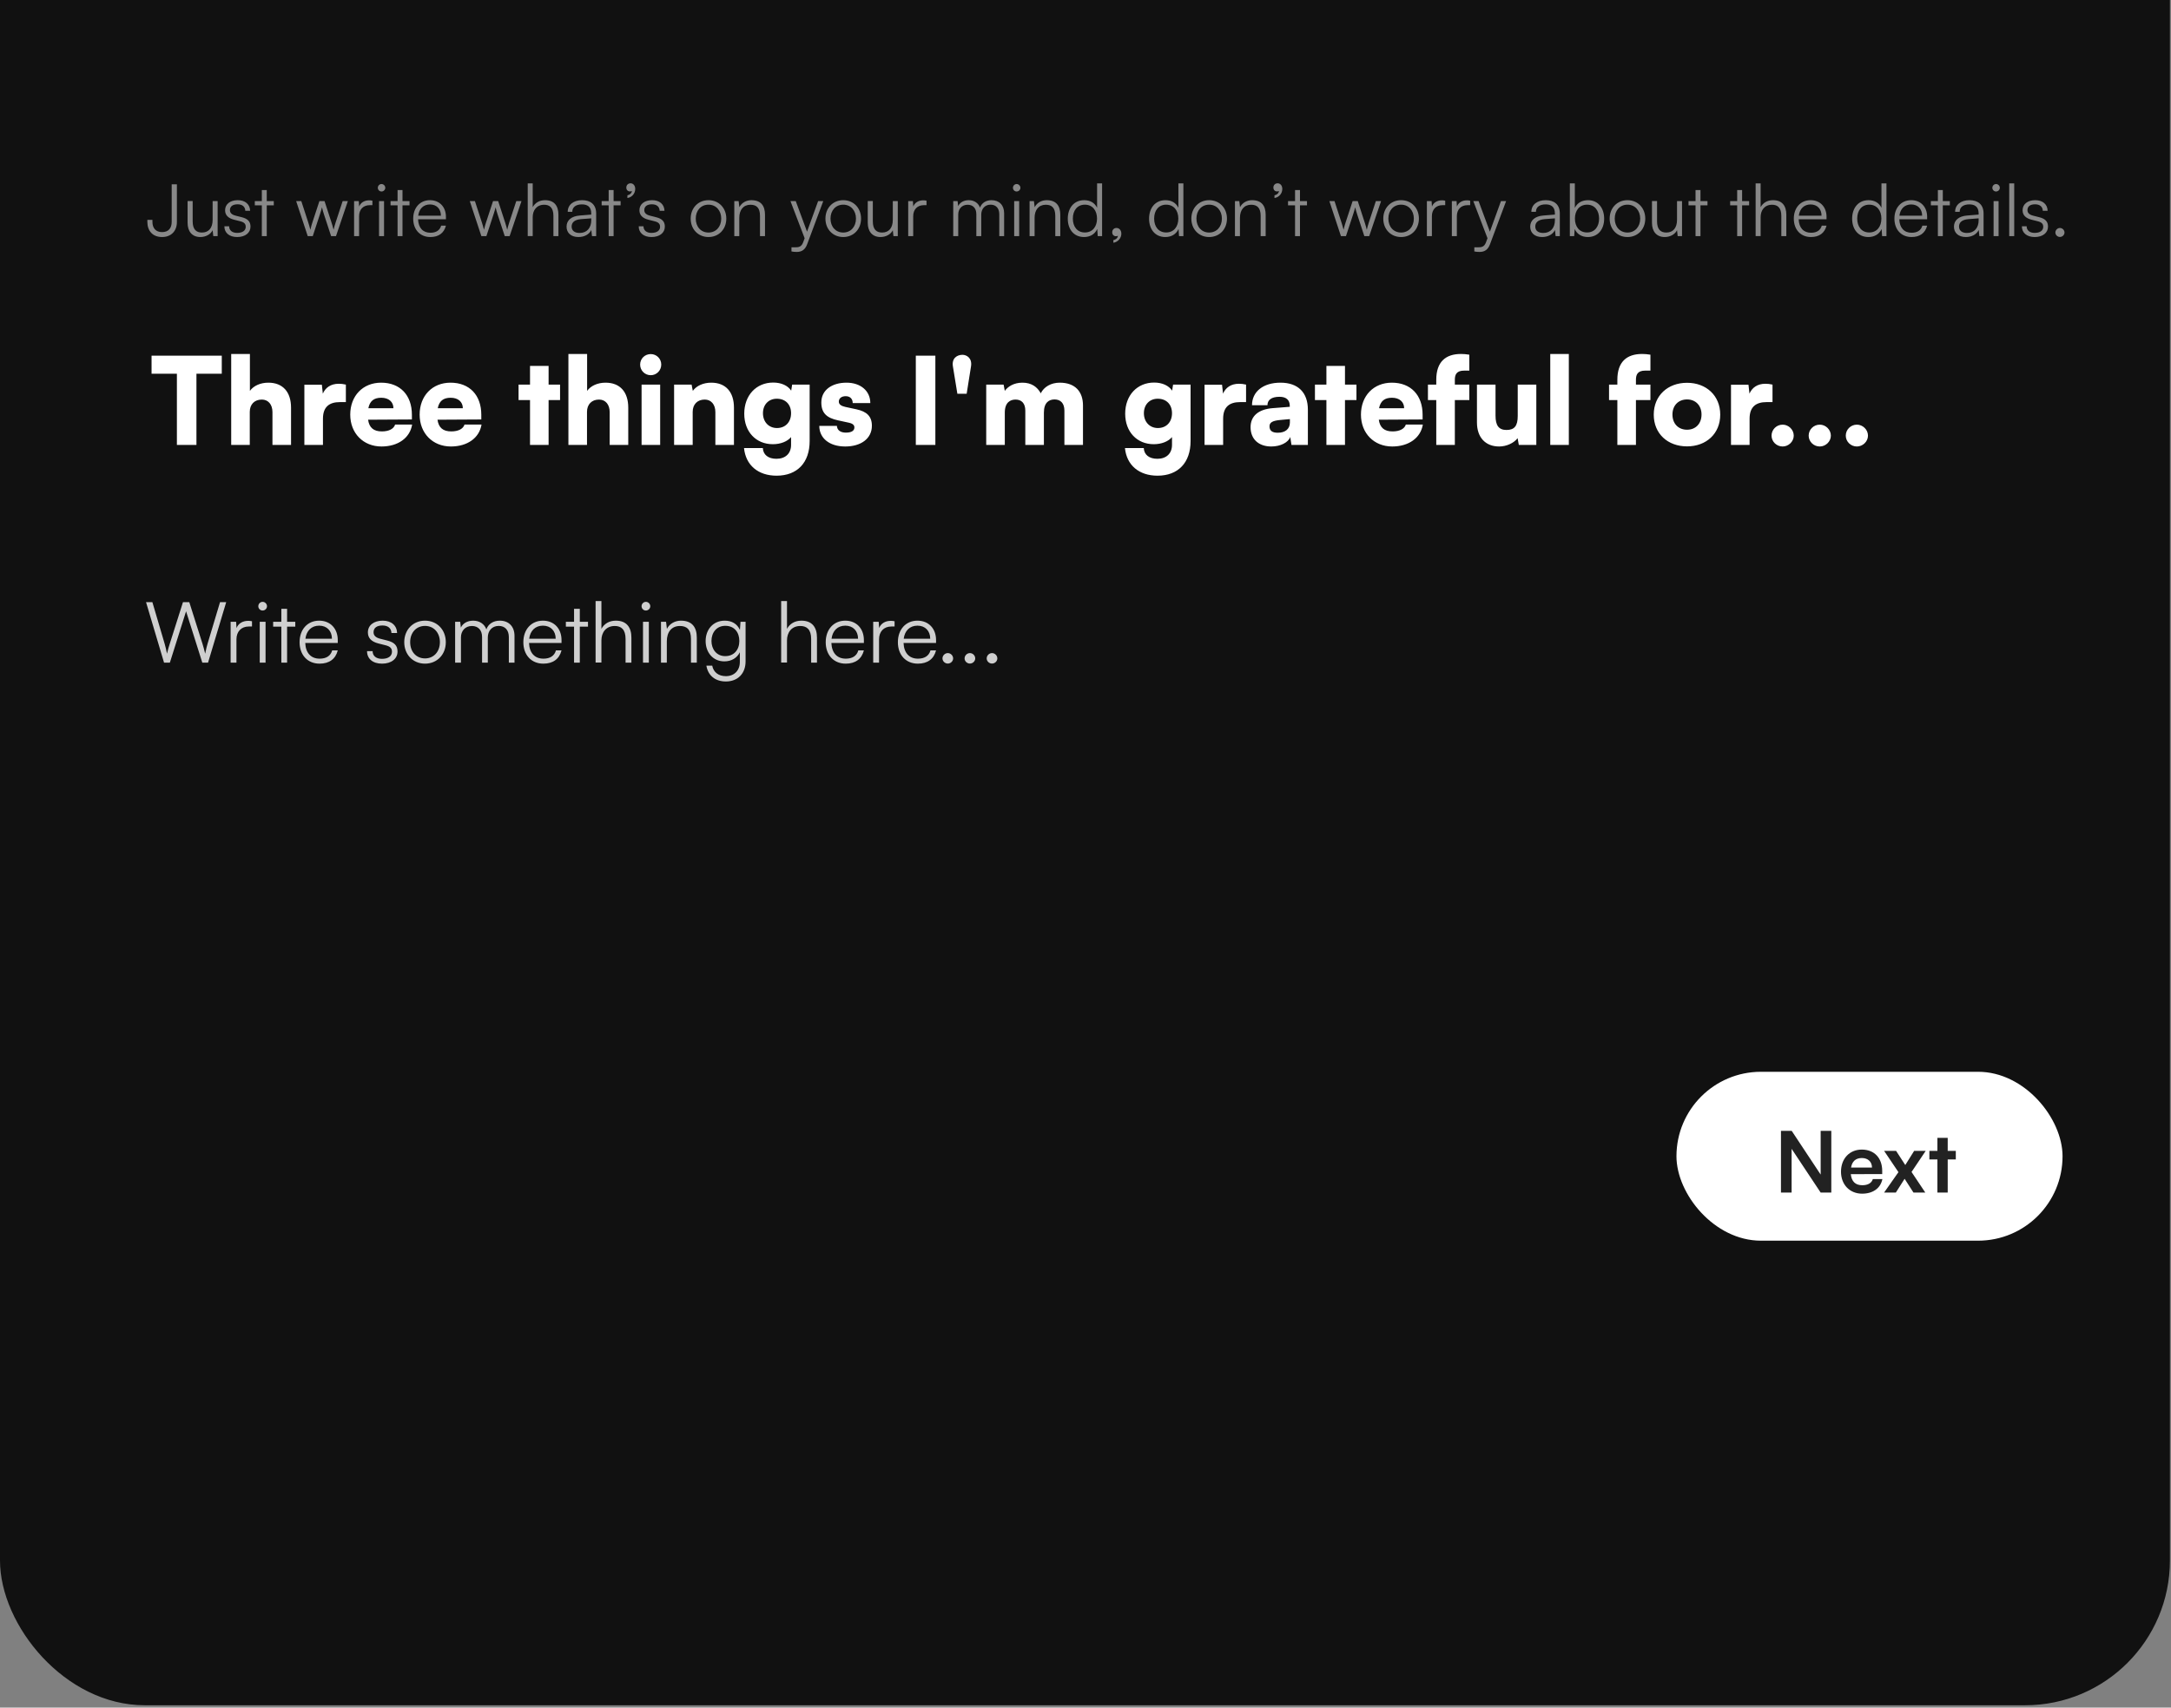 <svg width="239" height="188" viewBox="0 0 239 188" fill="none" xmlns="http://www.w3.org/2000/svg">
<rect x="0" y="0" width="239" height="188" fill="#808080" stroke="none"/>
<g clip-path="url(#clip0_572_481)">
<rect y="-56" width="238.88" height="243.743" rx="15.939" fill="#111111"/>
<path opacity="0.5" d="M16.223 24.43V24.207H16.781V24.43C16.781 25.107 17.147 25.554 17.841 25.554C18.566 25.554 18.901 25.099 18.901 24.422V20.294H19.474V24.438C19.474 25.474 18.805 26.096 17.841 26.096C16.812 26.096 16.223 25.418 16.223 24.43ZM23.409 22.143H23.959V26H23.481L23.409 25.346C23.194 25.793 22.66 26.096 22.055 26.096C21.146 26.096 20.652 25.474 20.652 24.534V22.135H21.21V24.358C21.21 25.275 21.616 25.602 22.23 25.602C22.971 25.602 23.409 25.107 23.409 24.191V22.143ZM24.7 24.916H25.226C25.226 25.362 25.561 25.641 26.103 25.641C26.701 25.641 27.051 25.386 27.051 24.972C27.051 24.653 26.892 24.47 26.438 24.358L25.776 24.191C25.107 24.024 24.78 23.673 24.78 23.147C24.78 22.47 25.346 22.039 26.174 22.039C26.987 22.039 27.513 22.485 27.537 23.203H27.003C26.987 22.756 26.677 22.493 26.159 22.493C25.617 22.493 25.314 22.724 25.314 23.139C25.314 23.434 25.521 23.641 25.943 23.745L26.605 23.912C27.274 24.079 27.577 24.39 27.577 24.948C27.577 25.641 26.987 26.096 26.111 26.096C25.242 26.096 24.7 25.633 24.7 24.916ZM29.367 26H28.825V22.605H28.052V22.143H28.825V20.923H29.367V22.143H30.14V22.605H29.367V26ZM33.879 26L32.604 22.143H33.17L33.927 24.47C34.015 24.725 34.087 24.988 34.166 25.299C34.23 24.988 34.358 24.597 34.397 24.47L35.162 22.143H35.728L36.485 24.47C36.557 24.677 36.653 25.012 36.724 25.299C36.804 24.98 36.82 24.884 36.956 24.47L37.721 22.143H38.294L36.987 26H36.453L35.657 23.577C35.561 23.29 35.497 23.051 35.449 22.82C35.394 23.027 35.33 23.259 35.226 23.577L34.429 26H33.879ZM40.998 22.095V22.589H40.695C39.985 22.589 39.531 23.067 39.531 23.8V26H38.981V22.143H39.499L39.539 22.741C39.691 22.326 40.097 22.055 40.639 22.055C40.758 22.055 40.862 22.063 40.998 22.095ZM41.999 21.083C41.776 21.083 41.593 20.899 41.593 20.676C41.593 20.453 41.776 20.262 41.999 20.262C42.223 20.262 42.414 20.453 42.414 20.676C42.414 20.899 42.223 21.083 41.999 21.083ZM41.728 26V22.143H42.278V26H41.728ZM44.31 26H43.768V22.605H42.995V22.143H43.768V20.923H44.31V22.143H45.083V22.605H44.31V26ZM47.378 26.096C46.246 26.096 45.489 25.283 45.489 24.071C45.489 22.868 46.238 22.039 47.338 22.039C48.382 22.039 49.091 22.78 49.091 23.872V24.143H46.023C46.063 25.084 46.557 25.625 47.386 25.625C48.015 25.625 48.422 25.355 48.565 24.844H49.091C48.884 25.657 48.286 26.096 47.378 26.096ZM47.338 22.509C46.613 22.509 46.135 22.988 46.039 23.745H48.541C48.541 23.003 48.063 22.509 47.338 22.509ZM52.994 26L51.718 22.143H52.284L53.041 24.47C53.129 24.725 53.201 24.988 53.281 25.299C53.344 24.988 53.472 24.597 53.512 24.47L54.277 22.143H54.843L55.6 24.47C55.671 24.677 55.767 25.012 55.839 25.299C55.918 24.98 55.934 24.884 56.07 24.47L56.835 22.143H57.409L56.102 26H55.568L54.771 23.577C54.675 23.29 54.611 23.051 54.563 22.82C54.508 23.027 54.444 23.259 54.34 23.577L53.544 26H52.994ZM58.645 25.992H58.096V20.19H58.645V22.812C58.892 22.35 59.363 22.039 60.008 22.039C61.02 22.039 61.475 22.669 61.475 23.641V26H60.925V23.761C60.925 22.86 60.502 22.541 59.905 22.541C59.076 22.541 58.645 23.155 58.645 23.896V25.992ZM63.678 26.096C62.858 26.096 62.371 25.633 62.371 24.956C62.371 24.247 62.913 23.8 63.814 23.729L65.089 23.625V23.498C65.089 22.741 64.635 22.501 64.069 22.501C63.399 22.501 63.001 22.804 63.001 23.322H62.499C62.499 22.541 63.136 22.039 64.085 22.039C64.977 22.039 65.631 22.485 65.631 23.506V26H65.169L65.097 25.323C64.858 25.809 64.332 26.096 63.678 26.096ZM63.806 25.649C64.619 25.649 65.089 25.084 65.089 24.247V24.04L63.949 24.127C63.224 24.191 62.929 24.51 62.929 24.94C62.929 25.41 63.28 25.649 63.806 25.649ZM67.549 26H67.007V22.605H66.234V22.143H67.007V20.923H67.549V22.143H68.322V22.605H67.549V26ZM69.93 20.804C69.93 21.306 69.564 21.728 69.07 21.8V21.505C69.349 21.449 69.556 21.25 69.556 21.027C69.508 21.059 69.436 21.075 69.341 21.075C69.134 21.075 68.95 20.923 68.95 20.652C68.95 20.381 69.142 20.182 69.421 20.182C69.692 20.182 69.93 20.413 69.93 20.804ZM70.314 24.916H70.84C70.84 25.362 71.175 25.641 71.717 25.641C72.315 25.641 72.665 25.386 72.665 24.972C72.665 24.653 72.506 24.47 72.052 24.358L71.39 24.191C70.721 24.024 70.394 23.673 70.394 23.147C70.394 22.47 70.96 22.039 71.789 22.039C72.602 22.039 73.128 22.485 73.152 23.203H72.618C72.602 22.756 72.291 22.493 71.773 22.493C71.231 22.493 70.928 22.724 70.928 23.139C70.928 23.434 71.135 23.641 71.558 23.745L72.219 23.912C72.889 24.079 73.191 24.39 73.191 24.948C73.191 25.641 72.602 26.096 71.725 26.096C70.856 26.096 70.314 25.633 70.314 24.916ZM76.036 24.071C76.036 22.892 76.865 22.039 77.996 22.039C79.128 22.039 79.957 22.892 79.957 24.071C79.957 25.243 79.128 26.096 77.996 26.096C76.865 26.096 76.036 25.243 76.036 24.071ZM76.594 24.063C76.594 24.972 77.168 25.602 77.996 25.602C78.817 25.602 79.399 24.972 79.399 24.063C79.399 23.171 78.817 22.533 77.996 22.533C77.168 22.533 76.594 23.171 76.594 24.063ZM81.386 26H80.837V22.143H81.315L81.394 22.812C81.649 22.318 82.159 22.039 82.717 22.039C83.777 22.039 84.216 22.669 84.216 23.641V26H83.666V23.761C83.666 22.86 83.259 22.541 82.622 22.541C81.833 22.541 81.386 23.115 81.386 23.984V26ZM87.131 27.682V27.227H87.554C87.888 27.227 88.223 27.203 88.414 26.685L88.582 26.231L87.02 22.143H87.602L88.845 25.506L90.064 22.143H90.63L88.861 26.885C88.638 27.49 88.263 27.737 87.713 27.737C87.482 27.737 87.307 27.721 87.131 27.682ZM90.87 24.071C90.87 22.892 91.699 22.039 92.83 22.039C93.962 22.039 94.791 22.892 94.791 24.071C94.791 25.243 93.962 26.096 92.83 26.096C91.699 26.096 90.87 25.243 90.87 24.071ZM91.428 24.063C91.428 24.972 92.001 25.602 92.83 25.602C93.651 25.602 94.233 24.972 94.233 24.063C94.233 23.171 93.651 22.533 92.83 22.533C92.001 22.533 91.428 23.171 91.428 24.063ZM98.287 22.143H98.836V26H98.358L98.287 25.346C98.071 25.793 97.537 26.096 96.932 26.096C96.023 26.096 95.529 25.474 95.529 24.534V22.135H96.087V24.358C96.087 25.275 96.493 25.602 97.107 25.602C97.848 25.602 98.287 25.107 98.287 24.191V22.143ZM101.998 22.095V22.589H101.695C100.986 22.589 100.532 23.067 100.532 23.8V26H99.982V22.143H100.5L100.54 22.741C100.691 22.326 101.098 22.055 101.64 22.055C101.759 22.055 101.863 22.063 101.998 22.095ZM105.489 26H104.939V22.143H105.418L105.481 22.693C105.673 22.286 106.103 22.039 106.645 22.039C107.251 22.039 107.705 22.358 107.888 22.86C108.064 22.358 108.534 22.039 109.155 22.039C109.992 22.039 110.542 22.581 110.542 23.474V26H110.008V23.585C110.008 22.924 109.641 22.533 109.052 22.533C108.406 22.533 108.024 23.019 108.024 23.617V26H107.482V23.577C107.482 22.924 107.107 22.541 106.525 22.541C105.88 22.541 105.489 23.019 105.489 23.609V26ZM111.919 21.083C111.696 21.083 111.513 20.899 111.513 20.676C111.513 20.453 111.696 20.262 111.919 20.262C112.142 20.262 112.334 20.453 112.334 20.676C112.334 20.899 112.142 21.083 111.919 21.083ZM111.648 26V22.143H112.198V26H111.648ZM113.895 26H113.345V22.143H113.823L113.903 22.812C114.158 22.318 114.668 22.039 115.226 22.039C116.286 22.039 116.724 22.669 116.724 23.641V26H116.174V23.761C116.174 22.86 115.767 22.541 115.13 22.541C114.341 22.541 113.895 23.115 113.895 23.984V26ZM119.334 26.096C118.21 26.096 117.549 25.235 117.549 24.079C117.549 22.916 118.21 22.039 119.358 22.039C119.995 22.039 120.506 22.318 120.776 22.876V20.19H121.326V26H120.848L120.792 25.211C120.521 25.809 119.98 26.096 119.334 26.096ZM119.43 25.594C120.274 25.594 120.769 24.956 120.769 24.063C120.769 23.179 120.274 22.533 119.43 22.533C118.593 22.533 118.107 23.179 118.107 24.063C118.107 24.956 118.593 25.594 119.43 25.594ZM123.446 25.729C123.446 26.223 123.064 26.654 122.569 26.725V26.43C122.856 26.383 123.064 26.175 123.064 25.952C123.016 25.984 122.952 26.008 122.856 26.008C122.633 26.008 122.442 25.849 122.442 25.578C122.442 25.299 122.633 25.099 122.912 25.099C123.199 25.099 123.446 25.331 123.446 25.729ZM128.284 26.096C127.16 26.096 126.499 25.235 126.499 24.079C126.499 22.916 127.16 22.039 128.308 22.039C128.946 22.039 129.456 22.318 129.727 22.876V20.19H130.276V26H129.798L129.743 25.211C129.472 25.809 128.93 26.096 128.284 26.096ZM128.38 25.594C129.224 25.594 129.719 24.956 129.719 24.063C129.719 23.179 129.224 22.533 128.38 22.533C127.543 22.533 127.057 23.179 127.057 24.063C127.057 24.956 127.543 25.594 128.38 25.594ZM131.153 24.071C131.153 22.892 131.982 22.039 133.113 22.039C134.245 22.039 135.074 22.892 135.074 24.071C135.074 25.243 134.245 26.096 133.113 26.096C131.982 26.096 131.153 25.243 131.153 24.071ZM131.711 24.063C131.711 24.972 132.285 25.602 133.113 25.602C133.934 25.602 134.516 24.972 134.516 24.063C134.516 23.171 133.934 22.533 133.113 22.533C132.285 22.533 131.711 23.171 131.711 24.063ZM136.503 26H135.953V22.143H136.432L136.511 22.812C136.766 22.318 137.276 22.039 137.834 22.039C138.894 22.039 139.333 22.669 139.333 23.641V26H138.783V23.761C138.783 22.86 138.376 22.541 137.739 22.541C136.95 22.541 136.503 23.115 136.503 23.984V26ZM141.165 20.804C141.165 21.306 140.799 21.728 140.305 21.8V21.505C140.584 21.449 140.791 21.25 140.791 21.027C140.743 21.059 140.671 21.075 140.576 21.075C140.368 21.075 140.185 20.923 140.185 20.652C140.185 20.381 140.376 20.182 140.655 20.182C140.926 20.182 141.165 20.413 141.165 20.804ZM143.111 26H142.569V22.605H141.796V22.143H142.569V20.923H143.111V22.143H143.884V22.605H143.111V26ZM147.623 26L146.348 22.143H146.914L147.671 24.47C147.759 24.725 147.83 24.988 147.91 25.299C147.974 24.988 148.101 24.597 148.141 24.47L148.906 22.143H149.472L150.229 24.47C150.301 24.677 150.397 25.012 150.468 25.299C150.548 24.98 150.564 24.884 150.699 24.47L151.464 22.143H152.038L150.731 26H150.197L149.4 23.577C149.305 23.29 149.241 23.051 149.193 22.82C149.137 23.027 149.074 23.259 148.97 23.577L148.173 26H147.623ZM152.283 24.071C152.283 22.892 153.112 22.039 154.243 22.039C155.375 22.039 156.204 22.892 156.204 24.071C156.204 25.243 155.375 26.096 154.243 26.096C153.112 26.096 152.283 25.243 152.283 24.071ZM152.841 24.063C152.841 24.972 153.415 25.602 154.243 25.602C155.064 25.602 155.646 24.972 155.646 24.063C155.646 23.171 155.064 22.533 154.243 22.533C153.415 22.533 152.841 23.171 152.841 24.063ZM159.1 22.095V22.589H158.797C158.088 22.589 157.633 23.067 157.633 23.8V26H157.083V22.143H157.601L157.641 22.741C157.793 22.326 158.199 22.055 158.741 22.055C158.861 22.055 158.964 22.063 159.1 22.095ZM161.847 22.095V22.589H161.544C160.835 22.589 160.381 23.067 160.381 23.8V26H159.831V22.143H160.349L160.389 22.741C160.54 22.326 160.946 22.055 161.488 22.055C161.608 22.055 161.712 22.063 161.847 22.095ZM162.304 27.682V27.227H162.727C163.061 27.227 163.396 27.203 163.587 26.685L163.755 26.231L162.193 22.143H162.774L164.018 25.506L165.237 22.143H165.803L164.034 26.885C163.81 27.49 163.436 27.737 162.886 27.737C162.655 27.737 162.48 27.721 162.304 27.682ZM169.764 26.096C168.943 26.096 168.457 25.633 168.457 24.956C168.457 24.247 168.999 23.8 169.9 23.729L171.175 23.625V23.498C171.175 22.741 170.72 22.501 170.155 22.501C169.485 22.501 169.087 22.804 169.087 23.322H168.585C168.585 22.541 169.222 22.039 170.17 22.039C171.063 22.039 171.717 22.485 171.717 23.506V26H171.254L171.183 25.323C170.944 25.809 170.418 26.096 169.764 26.096ZM169.892 25.649C170.704 25.649 171.175 25.084 171.175 24.247V24.04L170.035 24.127C169.31 24.191 169.015 24.51 169.015 24.94C169.015 25.41 169.366 25.649 169.892 25.649ZM173.298 26H172.82V20.19H173.37V22.892C173.641 22.326 174.167 22.039 174.82 22.039C175.944 22.039 176.598 22.916 176.598 24.079C176.598 25.235 175.928 26.096 174.804 26.096C174.159 26.096 173.625 25.809 173.354 25.211L173.298 26ZM173.378 24.063C173.378 24.956 173.872 25.594 174.717 25.594C175.554 25.594 176.04 24.956 176.04 24.063C176.04 23.179 175.554 22.533 174.717 22.533C173.872 22.533 173.378 23.179 173.378 24.063ZM177.203 24.071C177.203 22.892 178.032 22.039 179.164 22.039C180.295 22.039 181.124 22.892 181.124 24.071C181.124 25.243 180.295 26.096 179.164 26.096C178.032 26.096 177.203 25.243 177.203 24.071ZM177.761 24.063C177.761 24.972 178.335 25.602 179.164 25.602C179.984 25.602 180.566 24.972 180.566 24.063C180.566 23.171 179.984 22.533 179.164 22.533C178.335 22.533 177.761 23.171 177.761 24.063ZM184.62 22.143H185.17V26H184.692L184.62 25.346C184.405 25.793 183.871 26.096 183.265 26.096C182.356 26.096 181.862 25.474 181.862 24.534V22.135H182.42V24.358C182.42 25.275 182.827 25.602 183.44 25.602C184.181 25.602 184.62 25.107 184.62 24.191V22.143ZM187.2 26H186.658V22.605H185.885V22.143H186.658V20.923H187.2V22.143H187.973V22.605H187.2V26ZM191.784 26H191.242V22.605H190.469V22.143H191.242V20.923H191.784V22.143H192.557V22.605H191.784V26ZM193.823 25.992H193.273V20.19H193.823V22.812C194.07 22.35 194.54 22.039 195.186 22.039C196.198 22.039 196.652 22.669 196.652 23.641V26H196.102V23.761C196.102 22.86 195.68 22.541 195.082 22.541C194.253 22.541 193.823 23.155 193.823 23.896V25.992ZM199.366 26.096C198.234 26.096 197.477 25.283 197.477 24.071C197.477 22.868 198.226 22.039 199.326 22.039C200.37 22.039 201.079 22.78 201.079 23.872V24.143H198.011C198.051 25.084 198.545 25.625 199.374 25.625C200.003 25.625 200.41 25.355 200.553 24.844H201.079C200.872 25.657 200.274 26.096 199.366 26.096ZM199.326 22.509C198.601 22.509 198.123 22.988 198.027 23.745H200.529C200.529 23.003 200.051 22.509 199.326 22.509ZM205.683 26.096C204.559 26.096 203.898 25.235 203.898 24.079C203.898 22.916 204.559 22.039 205.707 22.039C206.344 22.039 206.854 22.318 207.125 22.876V20.19H207.675V26H207.197L207.141 25.211C206.87 25.809 206.328 26.096 205.683 26.096ZM205.779 25.594C206.623 25.594 207.117 24.956 207.117 24.063C207.117 23.179 206.623 22.533 205.779 22.533C204.942 22.533 204.456 23.179 204.456 24.063C204.456 24.956 204.942 25.594 205.779 25.594ZM210.441 26.096C209.309 26.096 208.552 25.283 208.552 24.071C208.552 22.868 209.301 22.039 210.401 22.039C211.445 22.039 212.154 22.78 212.154 23.872V24.143H209.086C209.126 25.084 209.62 25.625 210.448 25.625C211.078 25.625 211.485 25.355 211.628 24.844H212.154C211.947 25.657 211.349 26.096 210.441 26.096ZM210.401 22.509C209.675 22.509 209.197 22.988 209.102 23.745H211.604C211.604 23.003 211.126 22.509 210.401 22.509ZM213.879 26H213.337V22.605H212.564V22.143H213.337V20.923H213.879V22.143H214.652V22.605H213.879V26ZM216.413 26.096C215.593 26.096 215.106 25.633 215.106 24.956C215.106 24.247 215.648 23.8 216.549 23.729L217.824 23.625V23.498C217.824 22.741 217.37 22.501 216.804 22.501C216.134 22.501 215.736 22.804 215.736 23.322H215.234C215.234 22.541 215.872 22.039 216.82 22.039C217.712 22.039 218.366 22.485 218.366 23.506V26H217.904L217.832 25.323C217.593 25.809 217.067 26.096 216.413 26.096ZM216.541 25.649C217.354 25.649 217.824 25.084 217.824 24.247V24.04L216.684 24.127C215.959 24.191 215.664 24.51 215.664 24.94C215.664 25.41 216.015 25.649 216.541 25.649ZM219.74 21.083C219.517 21.083 219.334 20.899 219.334 20.676C219.334 20.453 219.517 20.262 219.74 20.262C219.964 20.262 220.155 20.453 220.155 20.676C220.155 20.899 219.964 21.083 219.74 21.083ZM219.469 26V22.143H220.019V26H219.469ZM221.74 26H221.19V20.19H221.74V26ZM222.583 24.916H223.109C223.109 25.362 223.443 25.641 223.985 25.641C224.583 25.641 224.934 25.386 224.934 24.972C224.934 24.653 224.774 24.47 224.32 24.358L223.659 24.191C222.989 24.024 222.662 23.673 222.662 23.147C222.662 22.47 223.228 22.039 224.057 22.039C224.87 22.039 225.396 22.485 225.42 23.203H224.886C224.87 22.756 224.559 22.493 224.041 22.493C223.499 22.493 223.196 22.724 223.196 23.139C223.196 23.434 223.403 23.641 223.826 23.745L224.487 23.912C225.157 24.079 225.46 24.39 225.46 24.948C225.46 25.641 224.87 26.096 223.993 26.096C223.125 26.096 222.583 25.633 222.583 24.916ZM226.773 26.088C226.502 26.088 226.271 25.864 226.271 25.602C226.271 25.331 226.502 25.099 226.773 25.099C227.044 25.099 227.275 25.331 227.275 25.602C227.275 25.864 227.044 26.088 226.773 26.088Z" fill="white"/>
<path d="M16.685 41.148V39.156H24.415V41.148H21.626V48.985H19.474V41.148H16.685ZM27.497 48.985H25.452V38.97H27.511V43.034C27.922 42.463 28.68 42.131 29.543 42.131C31.123 42.131 32.04 43.141 32.04 44.881V48.985H29.994V45.372C29.994 44.535 29.53 43.991 28.826 43.991C28.015 43.991 27.497 44.522 27.497 45.346V48.985ZM38.076 42.344V44.27H37.425C36.256 44.27 35.553 44.788 35.553 46.103V48.985H33.507V42.357H35.433L35.539 43.34C35.818 42.689 36.403 42.251 37.292 42.251C37.532 42.251 37.797 42.277 38.076 42.344ZM41.998 49.157C39.992 49.157 38.557 47.697 38.557 45.651C38.557 43.579 39.952 42.131 41.958 42.131C44.043 42.131 45.345 43.499 45.345 45.664V46.182L40.523 46.209C40.643 47.086 41.134 47.497 42.037 47.497C42.808 47.497 43.352 47.218 43.498 46.74H45.371C45.132 48.215 43.817 49.157 41.998 49.157ZM41.971 43.791C41.161 43.791 40.709 44.15 40.55 44.947H43.312C43.312 44.243 42.794 43.791 41.971 43.791ZM49.638 49.157C47.632 49.157 46.197 47.697 46.197 45.651C46.197 43.579 47.592 42.131 49.598 42.131C51.683 42.131 52.985 43.499 52.985 45.664V46.182L48.163 46.209C48.283 47.086 48.774 47.497 49.677 47.497C50.448 47.497 50.992 47.218 51.138 46.74H53.011C52.772 48.215 51.457 49.157 49.638 49.157ZM49.611 43.791C48.801 43.791 48.349 44.15 48.19 44.947H50.952C50.952 44.243 50.434 43.791 49.611 43.791ZM60.394 48.985H58.349V44.044H57.087V42.344H58.349V40.285H60.394V42.344H61.656V44.044H60.394V48.985ZM64.621 48.985H62.575V38.97H64.634V43.034C65.046 42.463 65.803 42.131 66.666 42.131C68.247 42.131 69.163 43.141 69.163 44.881V48.985H67.118V45.372C67.118 44.535 66.653 43.991 65.949 43.991C65.139 43.991 64.621 44.522 64.621 45.346V48.985ZM71.64 41.308C70.989 41.308 70.471 40.79 70.471 40.139C70.471 39.488 70.989 38.983 71.64 38.983C72.277 38.983 72.795 39.488 72.795 40.139C72.795 40.79 72.277 41.308 71.64 41.308ZM70.63 48.985V42.344H72.676V48.985H70.63ZM76.256 48.985H74.21V42.344H76.136L76.269 43.034C76.681 42.463 77.438 42.131 78.301 42.131C79.882 42.131 80.799 43.141 80.799 44.881V48.985H78.753V45.372C78.753 44.535 78.288 43.991 77.584 43.991C76.774 43.991 76.256 44.522 76.256 45.346V48.985ZM81.933 45.545C81.933 43.526 83.248 42.118 85.121 42.118C86.024 42.118 86.742 42.463 87.1 43.008L87.207 42.344H89.132V48.56C89.132 50.937 87.764 52.372 85.493 52.372C83.461 52.372 82.093 51.216 81.907 49.33H83.979C84.019 50.074 84.577 50.512 85.48 50.512C86.463 50.512 87.087 49.928 87.087 48.985V48.121C86.689 48.6 85.945 48.905 85.081 48.905C83.222 48.905 81.933 47.537 81.933 45.545ZM83.992 45.492C83.992 46.448 84.63 47.125 85.533 47.125C86.463 47.125 87.087 46.474 87.087 45.492C87.087 44.522 86.463 43.898 85.52 43.898C84.617 43.898 83.992 44.548 83.992 45.492ZM90.193 46.886H92.132C92.158 47.351 92.504 47.63 93.128 47.63C93.766 47.63 94.058 47.404 94.058 47.059C94.058 46.86 93.951 46.647 93.46 46.541L92.238 46.275C91.016 46.01 90.418 45.478 90.418 44.309C90.418 42.928 91.6 42.131 93.194 42.131C94.735 42.131 95.811 43.034 95.811 44.376H93.872C93.872 43.924 93.593 43.619 93.102 43.619C92.637 43.619 92.344 43.858 92.344 44.217C92.344 44.522 92.597 44.695 93.062 44.801L94.297 45.066C95.386 45.306 95.984 45.81 95.984 46.873C95.984 48.294 94.775 49.157 93.048 49.157C91.295 49.157 90.193 48.228 90.193 46.886ZM102.972 39.156V48.985H100.82V39.156H102.972ZM106.896 40.338L106.417 43.353H105.395L104.903 40.338C104.757 39.435 105.368 39.063 105.953 39.063C106.431 39.063 107.042 39.435 106.896 40.338ZM110.616 48.985H108.571V42.344H110.484L110.616 43.034C110.948 42.569 111.599 42.131 112.556 42.131C113.552 42.131 114.189 42.596 114.575 43.3C114.92 42.596 115.704 42.131 116.66 42.131C118.373 42.131 119.223 43.127 119.223 44.642V48.985H117.178V45.213C117.178 44.376 116.74 43.977 116.089 43.977C115.504 43.977 114.92 44.296 114.92 45.425V48.985H112.874V45.213C112.874 44.389 112.449 43.991 111.799 43.991C111.214 43.991 110.616 44.309 110.616 45.425V48.985ZM123.869 45.545C123.869 43.526 125.184 42.118 127.057 42.118C127.96 42.118 128.677 42.463 129.036 43.008L129.142 42.344H131.068V48.56C131.068 50.937 129.7 52.372 127.429 52.372C125.397 52.372 124.028 51.216 123.843 49.33H125.915C125.954 50.074 126.512 50.512 127.416 50.512C128.398 50.512 129.023 49.928 129.023 48.985V48.121C128.624 48.6 127.88 48.905 127.017 48.905C125.157 48.905 123.869 47.537 123.869 45.545ZM125.928 45.492C125.928 46.448 126.565 47.125 127.469 47.125C128.398 47.125 129.023 46.474 129.023 45.492C129.023 44.522 128.398 43.898 127.455 43.898C126.552 43.898 125.928 44.548 125.928 45.492ZM137.176 42.344V44.27H136.525C135.356 44.27 134.652 44.788 134.652 46.103V48.985H132.606V42.357H134.532L134.639 43.34C134.918 42.689 135.502 42.251 136.392 42.251C136.631 42.251 136.897 42.277 137.176 42.344ZM139.956 49.157C138.548 49.157 137.672 48.334 137.672 47.032C137.672 45.81 138.535 45.053 140.129 44.934L141.988 44.788V44.681C141.988 44.031 141.59 43.685 140.859 43.685C139.996 43.685 139.531 44.017 139.531 44.615H137.831C137.831 43.114 139.066 42.131 140.966 42.131C142.892 42.131 143.981 43.207 143.981 45.106V48.985H142.174L142.042 48.108C141.829 48.719 140.952 49.157 139.956 49.157ZM140.673 47.643C141.457 47.643 142.002 47.258 142.002 46.501V46.142L140.966 46.235C140.076 46.315 139.757 46.514 139.757 46.939C139.757 47.417 140.049 47.643 140.673 47.643ZM148.066 48.985H146.021V44.044H144.759V42.344H146.021V40.285H148.066V42.344H149.328V44.044H148.066V48.985ZM153.264 49.157C151.258 49.157 149.824 47.697 149.824 45.651C149.824 43.579 151.218 42.131 153.224 42.131C155.309 42.131 156.611 43.499 156.611 45.664V46.182L151.79 46.209C151.909 47.086 152.401 47.497 153.304 47.497C154.074 47.497 154.619 47.218 154.765 46.74H156.638C156.399 48.215 155.084 49.157 153.264 49.157ZM153.237 43.791C152.427 43.791 151.975 44.15 151.816 44.947H154.579C154.579 44.243 154.061 43.791 153.237 43.791ZM157.198 42.344H158.115V41.812C158.115 39.833 159.151 38.97 160.837 38.97C161.116 38.97 161.435 38.996 161.754 39.05V40.803H161.183C160.346 40.803 160.16 41.241 160.16 41.812V42.344H161.754V44.044H160.16V48.985H158.115V44.044H157.198V42.344ZM167.083 42.344H169.129V48.985H167.203L167.07 48.241C166.658 48.786 165.835 49.157 165.038 49.157C163.524 49.157 162.594 48.148 162.594 46.514V42.344H164.639V45.77C164.639 46.86 165.011 47.338 165.848 47.338C166.725 47.338 167.083 46.886 167.083 45.797V42.344ZM172.709 48.985H170.664V38.97H172.709V48.985ZM177.135 42.344H178.051V41.812C178.051 39.833 179.087 38.97 180.774 38.97C181.053 38.97 181.372 38.996 181.691 39.05V40.803H181.119C180.283 40.803 180.097 41.241 180.097 41.812V42.344H181.691V44.044H180.097V48.985H178.051V44.044H177.135V42.344ZM182.057 45.651C182.057 43.552 183.598 42.144 185.723 42.144C187.835 42.144 189.376 43.552 189.376 45.651C189.376 47.75 187.835 49.144 185.723 49.144C183.598 49.144 182.057 47.75 182.057 45.651ZM184.116 45.638C184.116 46.647 184.767 47.311 185.723 47.311C186.666 47.311 187.317 46.647 187.317 45.638C187.317 44.642 186.666 43.977 185.723 43.977C184.767 43.977 184.116 44.642 184.116 45.638ZM195.131 42.344V44.27H194.48C193.311 44.27 192.607 44.788 192.607 46.103V48.985H190.561V42.357H192.487L192.594 43.34C192.873 42.689 193.457 42.251 194.347 42.251C194.586 42.251 194.852 42.277 195.131 42.344ZM196.247 49.157C195.569 49.157 195.025 48.613 195.025 47.962C195.025 47.298 195.569 46.753 196.247 46.753C196.898 46.753 197.469 47.298 197.469 47.962C197.469 48.613 196.898 49.157 196.247 49.157ZM200.333 49.157C199.655 49.157 199.111 48.613 199.111 47.962C199.111 47.298 199.655 46.753 200.333 46.753C200.984 46.753 201.555 47.298 201.555 47.962C201.555 48.613 200.984 49.157 200.333 49.157ZM204.419 49.157C203.741 49.157 203.197 48.613 203.197 47.962C203.197 47.298 203.741 46.753 204.419 46.753C205.069 46.753 205.641 47.298 205.641 47.962C205.641 48.613 205.069 49.157 204.419 49.157Z" fill="white"/>
<path opacity="0.8" d="M18.059 72.954L16.078 66.297H16.776L18.124 70.871C18.217 71.197 18.301 71.532 18.384 71.969C18.496 71.485 18.589 71.197 18.691 70.871L20.142 66.297H20.839L22.289 70.871C22.392 71.206 22.485 71.541 22.587 71.969C22.689 71.457 22.773 71.132 22.847 70.881L24.223 66.297H24.902L22.903 72.954H22.271L20.485 67.301L18.7 72.954H18.059ZM27.741 68.398V68.975H27.388C26.56 68.975 26.03 69.532 26.03 70.388V72.954H25.389V68.454H25.993L26.039 69.151C26.216 68.668 26.69 68.352 27.323 68.352C27.462 68.352 27.583 68.361 27.741 68.398ZM28.91 67.217C28.649 67.217 28.436 67.004 28.436 66.743C28.436 66.483 28.649 66.26 28.91 66.26C29.17 66.26 29.393 66.483 29.393 66.743C29.393 67.004 29.17 67.217 28.91 67.217ZM28.594 72.954V68.454H29.235V72.954H28.594ZM31.605 72.954H30.973V68.993H30.071V68.454H30.973V67.031H31.605V68.454H32.507V68.993H31.605V72.954ZM35.184 73.066C33.864 73.066 32.981 72.117 32.981 70.704C32.981 69.3 33.855 68.333 35.138 68.333C36.356 68.333 37.184 69.198 37.184 70.472V70.788H33.604C33.65 71.885 34.227 72.517 35.194 72.517C35.928 72.517 36.403 72.201 36.57 71.606H37.184C36.942 72.554 36.244 73.066 35.184 73.066ZM35.138 68.882C34.292 68.882 33.734 69.44 33.623 70.323H36.542C36.542 69.458 35.984 68.882 35.138 68.882ZM40.407 71.69H41.02C41.02 72.21 41.411 72.536 42.043 72.536C42.74 72.536 43.15 72.238 43.15 71.755C43.15 71.383 42.964 71.169 42.434 71.039L41.662 70.844C40.881 70.648 40.5 70.239 40.5 69.626C40.5 68.835 41.16 68.333 42.127 68.333C43.075 68.333 43.689 68.854 43.717 69.691H43.094C43.075 69.17 42.712 68.863 42.108 68.863C41.476 68.863 41.123 69.133 41.123 69.616C41.123 69.96 41.364 70.202 41.857 70.323L42.629 70.518C43.41 70.713 43.763 71.076 43.763 71.727C43.763 72.536 43.075 73.066 42.052 73.066C41.039 73.066 40.407 72.526 40.407 71.69ZM44.503 70.704C44.503 69.328 45.47 68.333 46.79 68.333C48.111 68.333 49.078 69.328 49.078 70.704C49.078 72.071 48.111 73.066 46.79 73.066C45.47 73.066 44.503 72.071 44.503 70.704ZM45.154 70.695C45.154 71.755 45.824 72.489 46.79 72.489C47.748 72.489 48.427 71.755 48.427 70.695C48.427 69.653 47.748 68.91 46.79 68.91C45.824 68.91 45.154 69.653 45.154 70.695ZM50.745 72.954H50.104V68.454H50.662L50.736 69.096C50.959 68.621 51.461 68.333 52.093 68.333C52.8 68.333 53.33 68.705 53.544 69.291C53.748 68.705 54.297 68.333 55.022 68.333C55.998 68.333 56.64 68.965 56.64 70.007V72.954H56.017V70.137C56.017 69.365 55.589 68.91 54.901 68.91C54.148 68.91 53.702 69.477 53.702 70.174V72.954H53.07V70.128C53.07 69.365 52.633 68.919 51.954 68.919C51.201 68.919 50.745 69.477 50.745 70.165V72.954ZM59.818 73.066C58.498 73.066 57.614 72.117 57.614 70.704C57.614 69.3 58.488 68.333 59.772 68.333C60.989 68.333 61.817 69.198 61.817 70.472V70.788H58.237C58.284 71.885 58.86 72.517 59.827 72.517C60.562 72.517 61.036 72.201 61.203 71.606H61.817C61.575 72.554 60.878 73.066 59.818 73.066ZM59.772 68.882C58.925 68.882 58.367 69.44 58.256 70.323H61.175C61.175 69.458 60.618 68.882 59.772 68.882ZM63.829 72.954H63.197V68.993H62.295V68.454H63.197V67.031H63.829V68.454H64.731V68.993H63.829V72.954ZM66.208 72.945H65.567V66.176H66.208V69.235C66.496 68.696 67.045 68.333 67.798 68.333C68.979 68.333 69.509 69.068 69.509 70.202V72.954H68.867V70.341C68.867 69.291 68.375 68.919 67.677 68.919C66.71 68.919 66.208 69.635 66.208 70.499V72.945ZM71.104 67.217C70.843 67.217 70.629 67.004 70.629 66.743C70.629 66.483 70.843 66.26 71.104 66.26C71.364 66.26 71.587 66.483 71.587 66.743C71.587 67.004 71.364 67.217 71.104 67.217ZM70.787 72.954V68.454H71.429V72.954H70.787ZM73.409 72.954H72.767V68.454H73.325L73.418 69.235C73.715 68.659 74.31 68.333 74.961 68.333C76.198 68.333 76.709 69.068 76.709 70.202V72.954H76.068V70.341C76.068 69.291 75.593 68.919 74.85 68.919C73.929 68.919 73.409 69.588 73.409 70.602V72.954ZM77.681 70.574C77.681 69.347 78.471 68.333 79.792 68.333C80.573 68.333 81.168 68.696 81.456 69.356L81.521 68.454H82.079V72.815C82.079 74.153 81.223 75.028 79.903 75.028C78.75 75.028 77.941 74.377 77.765 73.289H78.406C78.546 74.014 79.103 74.442 79.912 74.442C80.833 74.442 81.447 73.819 81.447 72.88V71.811C81.14 72.443 80.517 72.815 79.745 72.815C78.462 72.815 77.681 71.801 77.681 70.574ZM78.323 70.565C78.323 71.485 78.89 72.238 79.838 72.238C80.814 72.238 81.391 71.532 81.391 70.565C81.391 69.607 80.833 68.9 79.847 68.9C78.88 68.9 78.323 69.653 78.323 70.565ZM86.638 72.945H85.996V66.176H86.638V69.235C86.926 68.696 87.475 68.333 88.228 68.333C89.409 68.333 89.938 69.068 89.938 70.202V72.954H89.297V70.341C89.297 69.291 88.804 68.919 88.107 68.919C87.14 68.919 86.638 69.635 86.638 70.499V72.945ZM93.105 73.066C91.784 73.066 90.901 72.117 90.901 70.704C90.901 69.3 91.775 68.333 93.058 68.333C94.276 68.333 95.103 69.198 95.103 70.472V70.788H91.524C91.57 71.885 92.147 72.517 93.114 72.517C93.848 72.517 94.323 72.201 94.49 71.606H95.103C94.862 72.554 94.165 73.066 93.105 73.066ZM93.058 68.882C92.212 68.882 91.654 69.44 91.543 70.323H94.462C94.462 69.458 93.904 68.882 93.058 68.882ZM98.482 68.398V68.975H98.128C97.301 68.975 96.771 69.532 96.771 70.388V72.954H96.129V68.454H96.734L96.78 69.151C96.957 68.668 97.431 68.352 98.063 68.352C98.203 68.352 98.323 68.361 98.482 68.398ZM101.049 73.066C99.729 73.066 98.846 72.117 98.846 70.704C98.846 69.3 99.72 68.333 101.003 68.333C102.221 68.333 103.048 69.198 103.048 70.472V70.788H99.469C99.515 71.885 100.092 72.517 101.059 72.517C101.793 72.517 102.267 72.201 102.435 71.606H103.048C102.807 72.554 102.109 73.066 101.049 73.066ZM101.003 68.882C100.157 68.882 99.599 69.44 99.487 70.323H102.407C102.407 69.458 101.849 68.882 101.003 68.882ZM104.341 73.056C104.025 73.056 103.755 72.796 103.755 72.489C103.755 72.173 104.025 71.903 104.341 71.903C104.657 71.903 104.927 72.173 104.927 72.489C104.927 72.796 104.657 73.056 104.341 73.056ZM106.775 73.056C106.458 73.056 106.189 72.796 106.189 72.489C106.189 72.173 106.458 71.903 106.775 71.903C107.091 71.903 107.36 72.173 107.36 72.489C107.36 72.796 107.091 73.056 106.775 73.056ZM109.208 73.056C108.892 73.056 108.622 72.796 108.622 72.489C108.622 72.173 108.892 71.903 109.208 71.903C109.524 71.903 109.794 72.173 109.794 72.489C109.794 72.796 109.524 73.056 109.208 73.056Z" fill="white"/>
<rect x="184.557" y="118" width="42.504" height="18.595" rx="9.298" fill="white"/>
<path d="M197.234 131.298H196.062V124.501H197.243L200.432 129.317V124.501H201.604V131.298H200.432L197.234 126.482V131.298ZM204.996 131.419C203.629 131.419 202.671 130.424 202.671 129.001C202.671 127.56 203.61 126.565 204.958 126.565C206.334 126.565 207.208 127.486 207.208 128.918V129.262L203.75 129.271C203.833 130.08 204.261 130.489 205.014 130.489C205.637 130.489 206.046 130.247 206.176 129.81H207.227C207.032 130.814 206.195 131.419 204.996 131.419ZM204.968 127.495C204.298 127.495 203.889 127.858 203.778 128.546H206.083C206.083 127.913 205.646 127.495 204.968 127.495ZM208.707 131.298H207.415L208.995 129.048L207.415 126.705H208.735L209.748 128.267L210.725 126.705H211.998L210.436 129.029L211.952 131.298H210.65L209.674 129.782L208.707 131.298ZM214.418 131.298H213.284V127.653H212.4V126.705H213.284V125.273H214.418V126.705H215.31V127.653H214.418V131.298Z" fill="#222222"/>
</g>
<defs>
<clipPath id="clip0_572_481">
<rect y="-56" width="238.88" height="243.743" rx="15.939" fill="white"/>
</clipPath>
</defs>
</svg>
